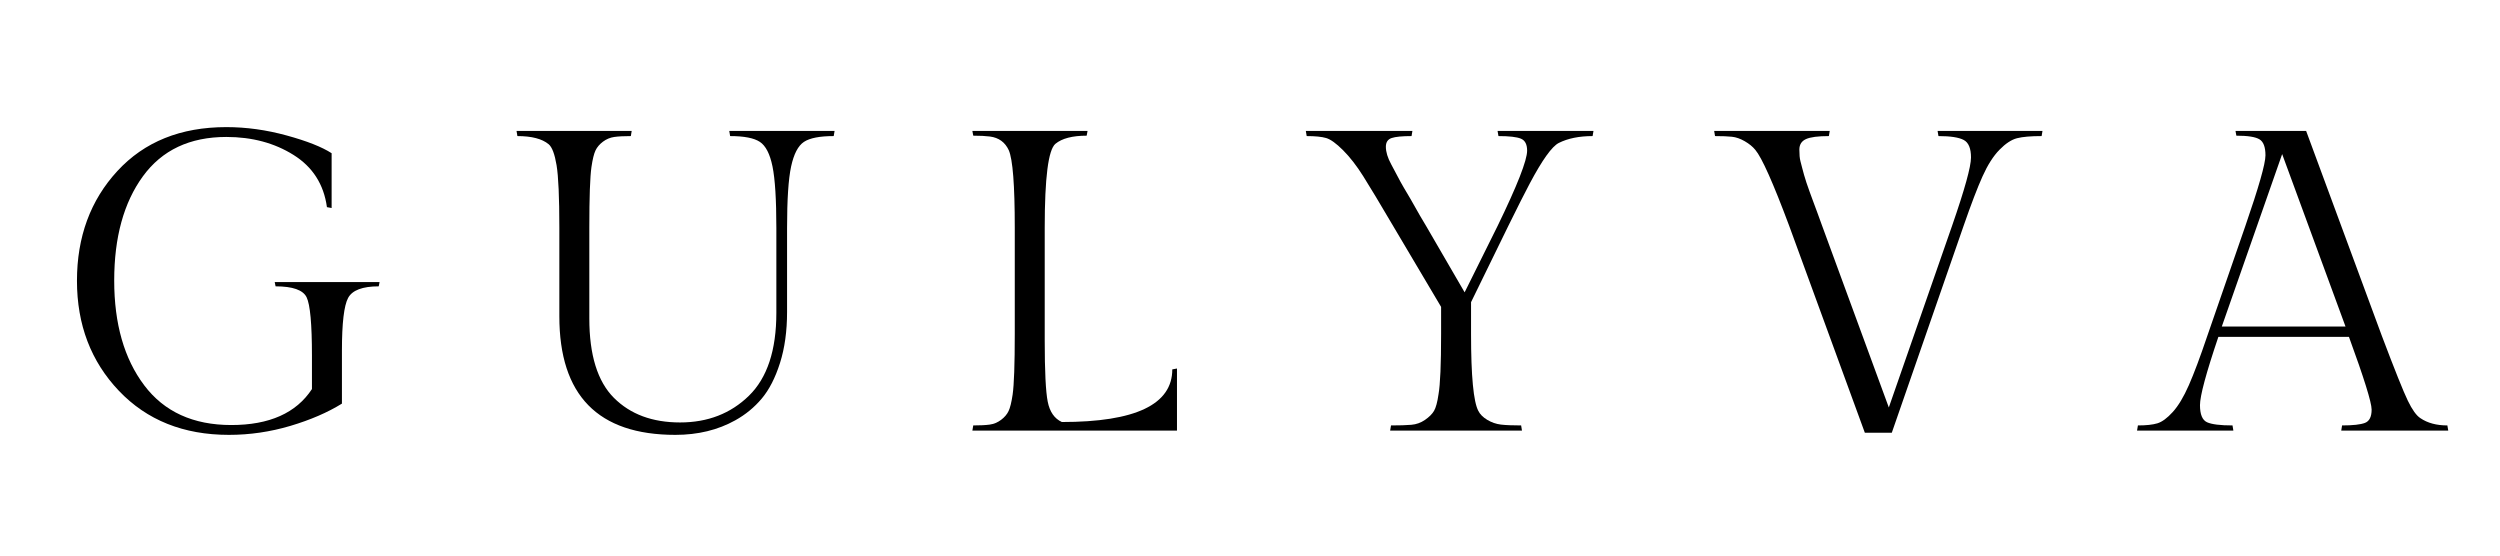 <svg version="1.0" preserveAspectRatio="xMidYMid meet" height="400" viewBox="0 0 1350 300" zoomAndPan="magnify" width="1800" xmlns:xlink="http://www.w3.org/1999/xlink" xmlns="http://www.w3.org/2000/svg"><defs><g></g></defs><g fill-opacity="1" fill="#000000"><g transform="translate(30, 232.516)"><g><path d="M 154.641 -43.219 L 154.641 -14.562 C 146.93 -9.781 137.645 -5.77 126.781 -2.531 C 115.914 0.695 104.859 2.312 93.609 2.312 C 69.109 2.312 49.305 -5.617 34.203 -21.484 C 19.109 -37.359 11.562 -57.16 11.562 -80.891 C 11.562 -104.629 18.844 -124.395 33.406 -140.188 C 47.969 -155.977 67.57 -163.875 92.219 -163.875 C 103.008 -163.875 113.875 -162.367 124.812 -159.359 C 135.758 -156.359 143.848 -153.164 149.078 -149.781 L 149.078 -120.188 L 146.547 -120.656 C 144.848 -132.977 138.836 -142.375 128.516 -148.844 C 118.191 -155.32 106.094 -158.562 92.219 -158.562 C 72.5 -158.562 57.477 -151.473 47.156 -137.297 C 36.832 -123.117 31.672 -104.359 31.672 -81.016 C 31.672 -57.672 37.062 -38.832 47.844 -24.5 C 58.633 -10.164 74.312 -3 94.875 -3 C 115.445 -3 129.973 -9.473 138.453 -22.422 L 138.453 -40.453 C 138.453 -57.555 137.488 -68.07 135.562 -72 C 133.633 -75.926 128.051 -77.891 118.812 -77.891 L 118.344 -80.203 L 174.969 -80.203 L 174.516 -77.891 C 165.734 -77.891 160.223 -75.805 157.984 -71.641 C 155.754 -67.484 154.641 -58.008 154.641 -43.219 Z M 154.641 -43.219"></path></g></g></g><g fill-opacity="1" fill="#000000"><g transform="translate(271.999, 232.516)"><g><path d="M 153.016 -109.328 L 153.016 -64.031 C 153.016 -53.707 151.742 -44.535 149.203 -36.516 C 146.66 -28.504 143.383 -22.109 139.375 -17.328 C 135.375 -12.555 130.598 -8.629 125.047 -5.547 C 115.648 -0.305 104.863 2.312 92.688 2.312 C 50.926 2.312 30.047 -19.031 30.047 -61.719 L 30.047 -109.562 C 30.047 -126.051 29.547 -137.301 28.547 -143.312 C 27.547 -149.32 26.117 -153.098 24.266 -154.641 C 20.723 -157.566 15.098 -159.031 7.391 -159.031 L 6.938 -161.797 L 69.109 -161.797 L 68.656 -159.031 C 64.945 -159.031 61.973 -158.875 59.734 -158.562 C 57.504 -158.25 55.461 -157.398 53.609 -156.016 C 51.766 -154.629 50.422 -153.051 49.578 -151.281 C 48.734 -149.508 48.004 -146.539 47.391 -142.375 C 46.617 -136.988 46.234 -126.051 46.234 -109.562 L 46.234 -60.562 C 46.234 -40.832 50.66 -26.535 59.516 -17.672 C 68.379 -8.816 80.285 -4.391 95.234 -4.391 C 110.18 -4.391 122.582 -9.203 132.438 -18.828 C 142.301 -28.461 147.234 -43.375 147.234 -63.562 L 147.234 -109.328 C 147.234 -124.734 146.539 -135.828 145.156 -142.609 C 143.77 -149.391 141.492 -153.82 138.328 -155.906 C 135.172 -157.988 129.816 -159.031 122.266 -159.031 L 121.812 -161.797 L 178.672 -161.797 L 178.203 -159.031 C 170.66 -159.031 165.305 -157.988 162.141 -155.906 C 158.984 -153.82 156.672 -149.391 155.203 -142.609 C 153.742 -135.828 153.016 -124.734 153.016 -109.328 Z M 153.016 -109.328"></path></g></g></g><g fill-opacity="1" fill="#000000"><g transform="translate(513.304, 232.516)"><g><path d="M 122.266 0 L 11.781 0 L 12.25 -2.781 C 15.945 -2.781 18.91 -2.93 21.141 -3.234 C 23.379 -3.547 25.422 -4.395 27.266 -5.781 C 29.117 -7.164 30.469 -8.742 31.312 -10.516 C 32.164 -12.285 32.898 -15.254 33.516 -19.422 C 34.285 -24.805 34.672 -35.742 34.672 -52.234 L 34.672 -109.562 C 34.672 -132.52 33.594 -146.461 31.438 -151.391 C 29.438 -155.711 26.047 -158.18 21.266 -158.797 C 18.953 -159.098 15.945 -159.25 12.25 -159.25 L 11.781 -161.797 L 73.969 -161.797 L 73.5 -159.25 C 65.801 -159.25 60.176 -157.785 56.625 -154.859 C 52.77 -151.629 50.844 -136.531 50.844 -109.562 L 50.844 -48.766 C 50.844 -32.129 51.383 -21.07 52.469 -15.594 C 53.551 -10.125 56.094 -6.469 60.094 -4.625 C 99.852 -4.625 119.734 -14.098 119.734 -33.047 L 122.266 -33.516 Z M 122.266 0"></path></g></g></g><g fill-opacity="1" fill="#000000"><g transform="translate(699.6, 232.516)"><g><path d="M 94.766 -52.234 C 94.766 -29.43 96.078 -15.562 98.703 -10.625 C 99.617 -8.781 101.234 -7.164 103.547 -5.781 C 105.859 -4.395 108.32 -3.547 110.938 -3.234 C 113.562 -2.93 117.188 -2.781 121.812 -2.781 L 122.266 0 L 51.078 0 L 51.547 -2.781 C 56.172 -2.781 59.828 -2.895 62.516 -3.125 C 65.211 -3.352 67.676 -4.238 69.906 -5.781 C 72.145 -7.32 73.766 -8.938 74.766 -10.625 C 75.773 -12.32 76.586 -15.328 77.203 -19.641 C 78.129 -24.879 78.594 -35.742 78.594 -52.234 L 78.594 -66.797 L 52.703 -110.484 C 45.461 -122.805 40.066 -131.781 36.516 -137.406 C 32.973 -143.031 29.352 -147.691 25.656 -151.391 C 21.957 -155.086 18.91 -157.285 16.516 -157.984 C 14.129 -158.68 10.629 -159.031 6.016 -159.031 L 5.547 -161.797 L 63.094 -161.797 L 62.641 -159.031 C 57.555 -159.031 53.973 -158.68 51.891 -157.984 C 49.805 -157.285 48.766 -155.707 48.766 -153.25 C 48.766 -150.469 49.727 -147.305 51.656 -143.766 C 53.582 -140.223 54.852 -137.832 55.469 -136.594 C 56.082 -135.363 57.082 -133.555 58.469 -131.172 C 59.863 -128.785 61.023 -126.82 61.953 -125.281 C 66.109 -117.883 68.957 -112.953 70.5 -110.484 L 91.297 -74.656 L 109.094 -110.484 C 119.727 -132.367 125.047 -145.93 125.047 -151.172 C 125.047 -154.555 123.926 -156.711 121.688 -157.641 C 119.457 -158.566 115.414 -159.031 109.562 -159.031 L 109.094 -161.797 L 160.875 -161.797 L 160.406 -159.031 C 153.164 -159.031 147.082 -157.797 142.156 -155.328 C 138.457 -153.473 133.219 -146.156 126.438 -133.375 C 123.812 -128.438 119.957 -120.805 114.875 -110.484 L 94.766 -69.344 Z M 94.766 -52.234"></path></g></g></g><g fill-opacity="1" fill="#000000"><g transform="translate(924.495, 232.516)"><g><path d="M 47.156 -151.734 C 47.156 -149.047 47.348 -146.969 47.734 -145.5 C 48.117 -144.039 48.426 -142.848 48.656 -141.922 C 48.883 -140.992 49.227 -139.719 49.688 -138.094 C 50.156 -136.477 50.582 -135.094 50.969 -133.938 C 51.352 -132.789 51.93 -131.133 52.703 -128.969 C 53.473 -126.812 54.125 -125.039 54.656 -123.656 C 55.195 -122.27 55.969 -120.191 56.969 -117.422 C 57.977 -114.648 58.789 -112.414 59.406 -110.719 L 95.469 -12.484 L 129.672 -110.719 C 136.453 -130.289 139.844 -142.539 139.844 -147.469 C 139.844 -152.395 138.531 -155.551 135.906 -156.938 C 133.289 -158.332 128.742 -159.031 122.266 -159.031 L 121.812 -161.797 L 178.438 -161.797 L 177.984 -159.031 C 172.117 -159.031 167.688 -158.645 164.688 -157.875 C 161.688 -157.102 158.523 -155.02 155.203 -151.625 C 151.891 -148.238 148.848 -143.461 146.078 -137.297 C 143.305 -131.129 139.914 -122.27 135.906 -110.719 L 97.078 1.156 L 82.516 1.156 L 41.609 -110.719 C 32.973 -133.832 26.883 -147.469 23.344 -151.625 C 21.957 -153.32 20.066 -154.863 17.672 -156.25 C 15.285 -157.633 12.973 -158.441 10.734 -158.672 C 8.504 -158.91 5.469 -159.031 1.625 -159.031 L 1.156 -161.797 L 63.562 -161.797 L 63.094 -159.031 C 57.238 -159.031 53.117 -158.488 50.734 -157.406 C 48.348 -156.32 47.156 -154.43 47.156 -151.734 Z M 47.156 -151.734"></path></g></g></g><g fill-opacity="1" fill="#000000"><g transform="translate(1162.333, 232.516)"><g><path d="M 102.391 -2.781 C 108.242 -2.781 112.363 -3.238 114.75 -4.156 C 117.145 -5.082 118.344 -7.473 118.344 -11.328 C 118.344 -15.18 114.258 -28.281 106.094 -50.625 L 35.594 -50.625 C 28.969 -31.051 25.656 -18.758 25.656 -13.75 C 25.656 -8.738 26.926 -5.656 29.469 -4.5 C 32.008 -3.352 36.594 -2.781 43.219 -2.781 L 43.688 0 L -8.328 0 L -7.859 -2.781 C -3.391 -2.781 0.113 -3.16 2.656 -3.922 C 5.195 -4.691 7.969 -6.734 10.969 -10.047 C 13.977 -13.367 16.867 -18.188 19.641 -24.5 C 22.422 -30.82 25.738 -39.68 29.594 -51.078 L 50.156 -110.484 C 57.395 -131.441 61.016 -144.156 61.016 -148.625 C 61.016 -153.094 59.938 -155.977 57.781 -157.281 C 55.625 -158.594 51.461 -159.25 45.297 -159.25 L 44.844 -161.797 L 82.984 -161.797 L 123.891 -51.078 C 130.828 -32.742 135.488 -21.109 137.875 -16.172 C 140.258 -11.242 142.531 -8.086 144.688 -6.703 C 148.539 -4.086 153.395 -2.781 159.25 -2.781 L 159.719 0 L 101.938 0 Z M 70.031 -149.312 L 37.438 -56.172 L 104.25 -56.172 Z M 70.031 -149.312"></path></g></g></g></svg>